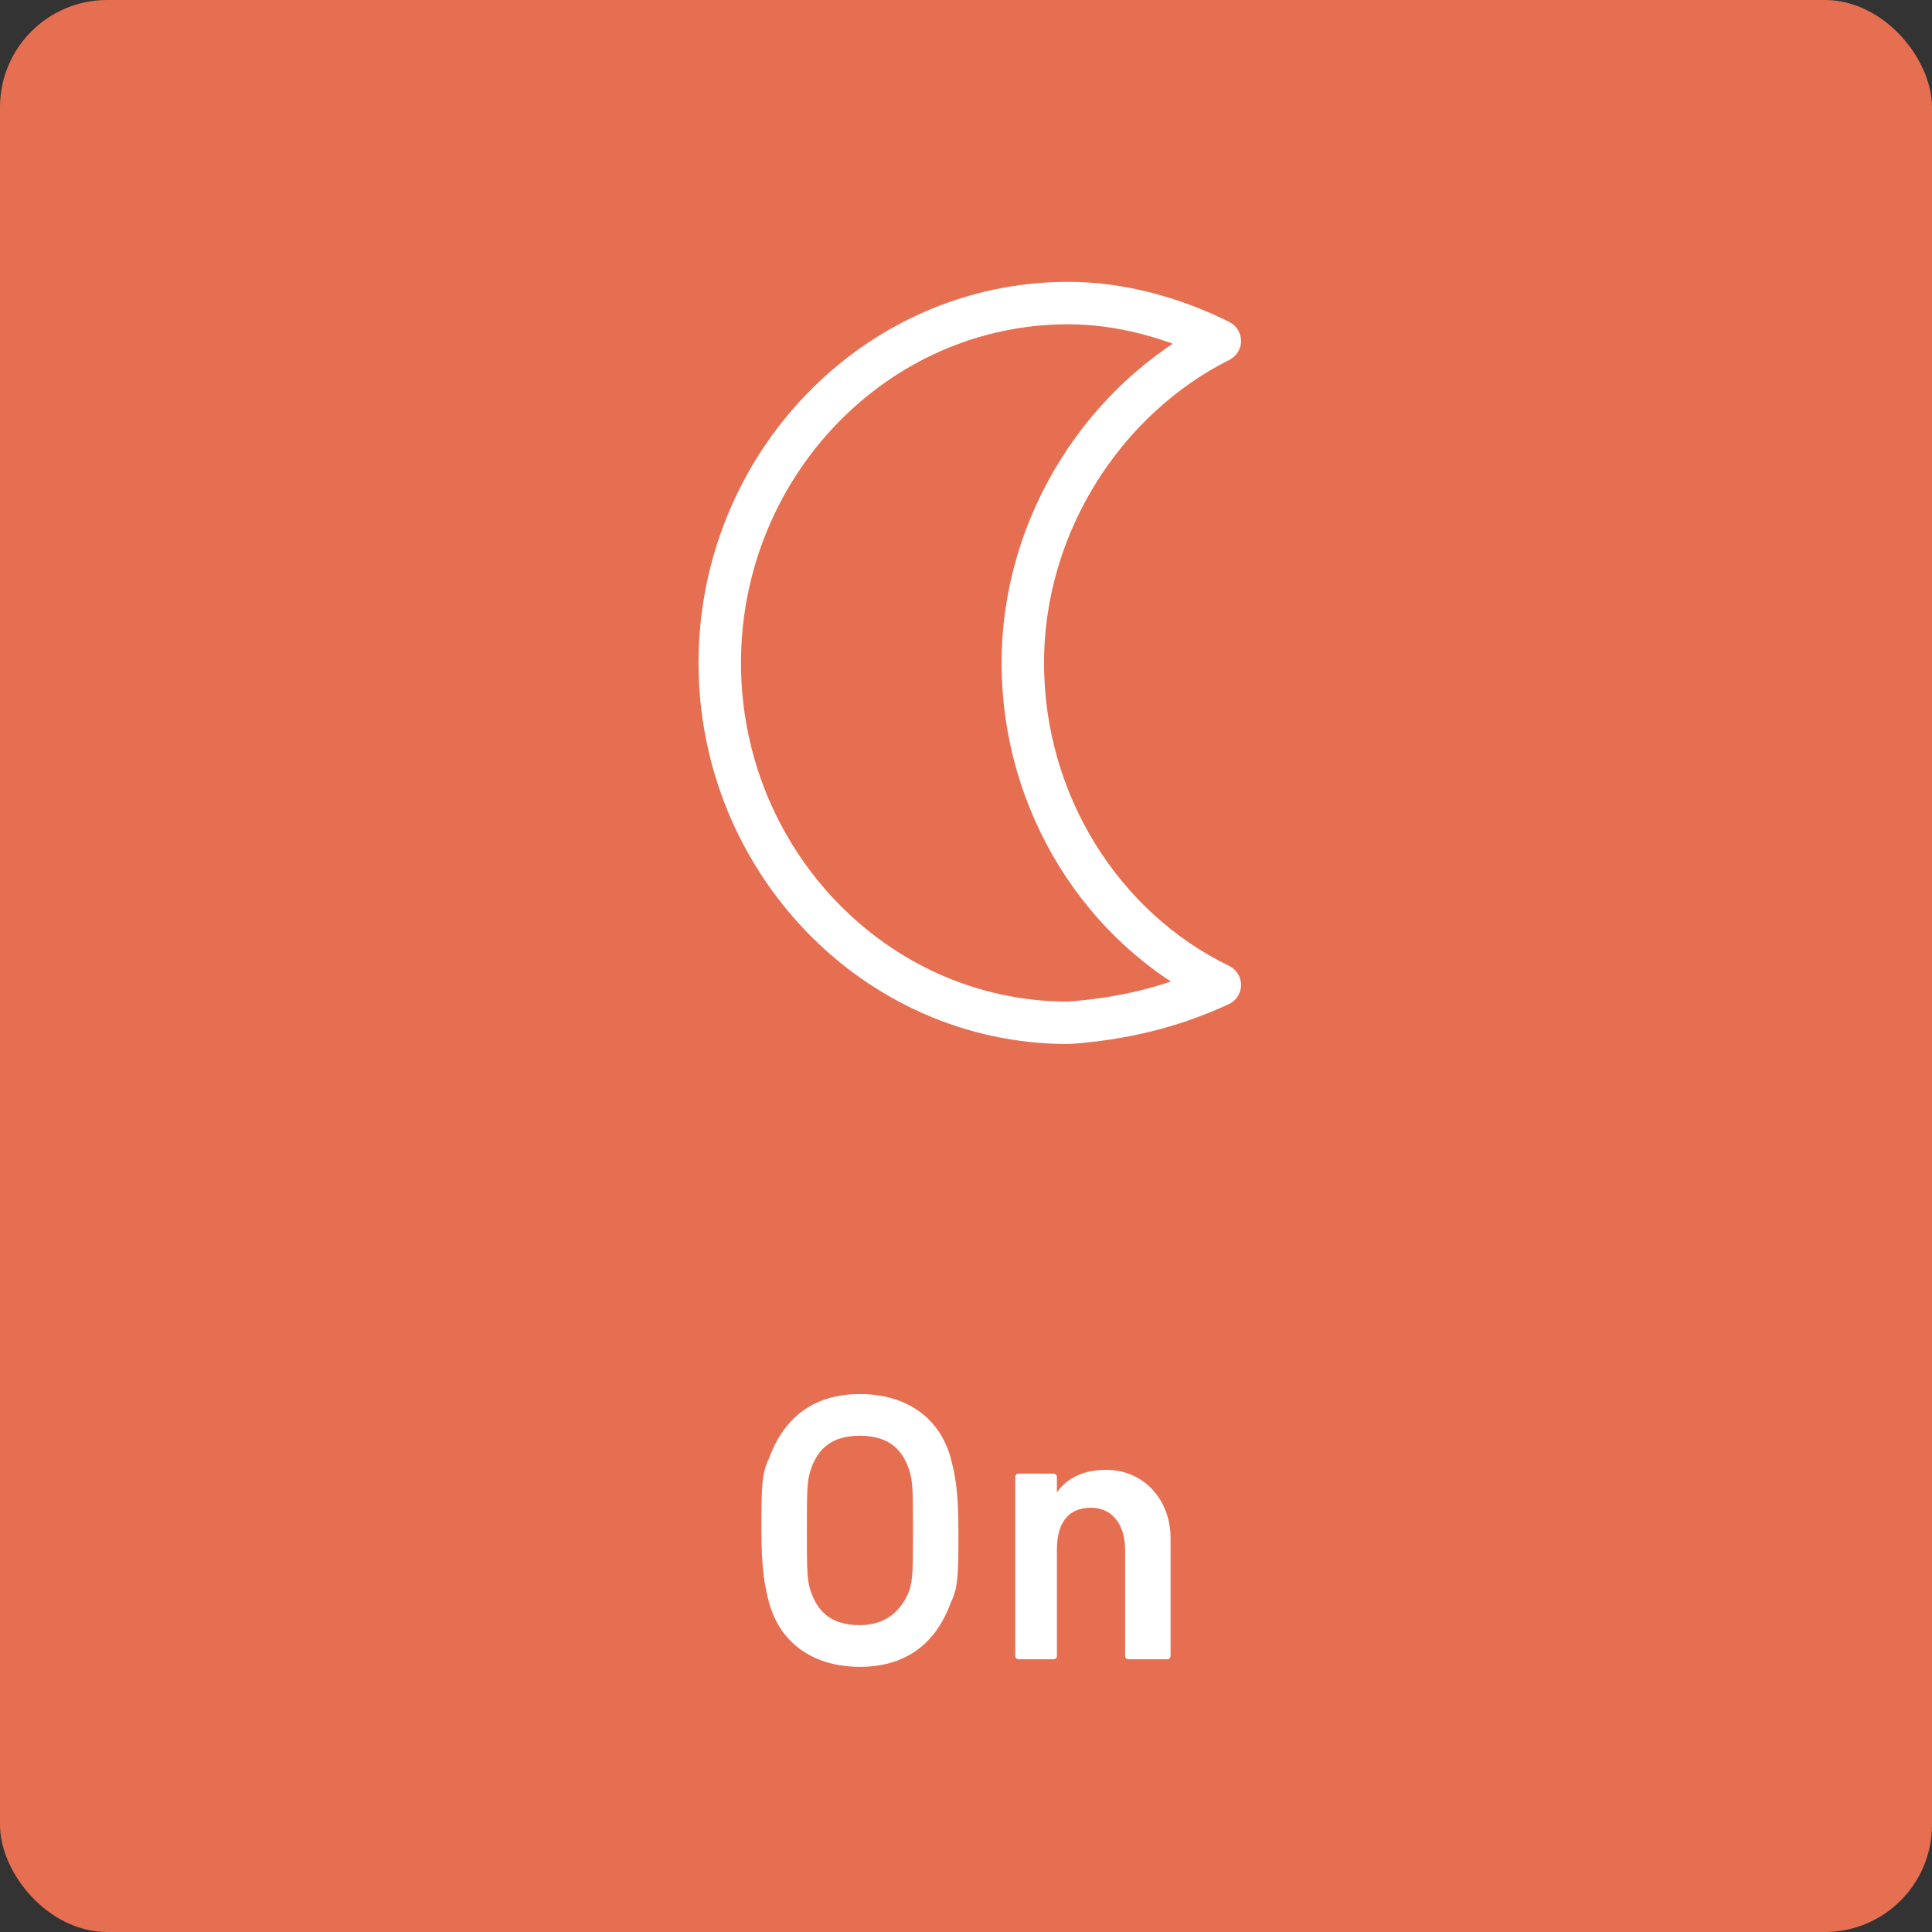 <?xml version="1.0" encoding="UTF-8"?>
<svg id="Layer_1" data-name="Layer 1" xmlns="http://www.w3.org/2000/svg" xmlns:xlink="http://www.w3.org/1999/xlink" viewBox="0 0 51 51">
  <rect x="0" y="0" width="51" height="51" fill="#333333" stroke="none"/>
  <defs>
    <style>
      .cls-1 {
        stroke: #fff;
        stroke-linecap: round;
        stroke-linejoin: round;
        stroke-width: 1.12px;
      }

      .cls-1, .cls-2 {
        fill: none;
      }

      .cls-3 {
        clip-path: url(#clippath);
      }

      .cls-2, .cls-4, .cls-5 {
        stroke-width: 0px;
      }

      .cls-4 {
        fill: #e76f51;
      }

      .cls-5 {
        fill: #fff;
      }
    </style>
    <clipPath id="clippath">
      <rect class="cls-2" y="0" width="51" height="51"/>
    </clipPath>
  </defs>
  <line class="cls-1" x1="27.1" y1="10.1" x2="24" y2="10.1"/>
  <rect class="cls-4" y="0" width="51" height="51" rx="2.83" ry="2.83"/>
  <g>
    <path class="cls-5" d="M20.3,42.3c-.1-.4-.2-.8-.2-1.9s0-1.5.2-1.9c.4-1.1,1.2-1.7,2.4-1.7s2.1.6,2.4,1.7c.1.4.2.8.2,1.9s0,1.5-.2,1.9c-.4,1.1-1.2,1.7-2.4,1.7s-2.1-.6-2.4-1.7ZM24,42c.1-.3.1-.6.1-1.6s0-1.3-.1-1.6c-.2-.6-.6-.9-1.3-.9s-1.1.3-1.3.9c-.1.3-.1.6-.1,1.6s0,1.3.1,1.6c.2.6.6.9,1.3.9s1.1-.4,1.3-.9Z"/>
    <path class="cls-5" d="M29.8,43.8q-.1,0-.1-.1v-2.8c0-.6-.3-1.1-.9-1.1s-.9.4-.9,1.1v2.8q0,.1-.1.1h-.9q-.1,0-.1-.1v-4.7q0-.1.1-.1h.9q.1,0,.1.1v.4h0c.2-.3.6-.6,1.3-.6,1,0,1.7.8,1.7,1.8v3.1q0,.1-.1.1h-1Z"/>
  </g>
  <g class="cls-3">
    <path class="cls-1" d="M32.2,26c-3.1-1.5-5.2-4.8-5.2-8.5s2.2-7,5.2-8.5h0c-1.2-.6-2.6-1-4-1-5.1,0-9.2,4.3-9.2,9.5s4.1,9.5,9.2,9.5c1.4-.1,2.7-.4,4-1Z"/>
  </g>
</svg>